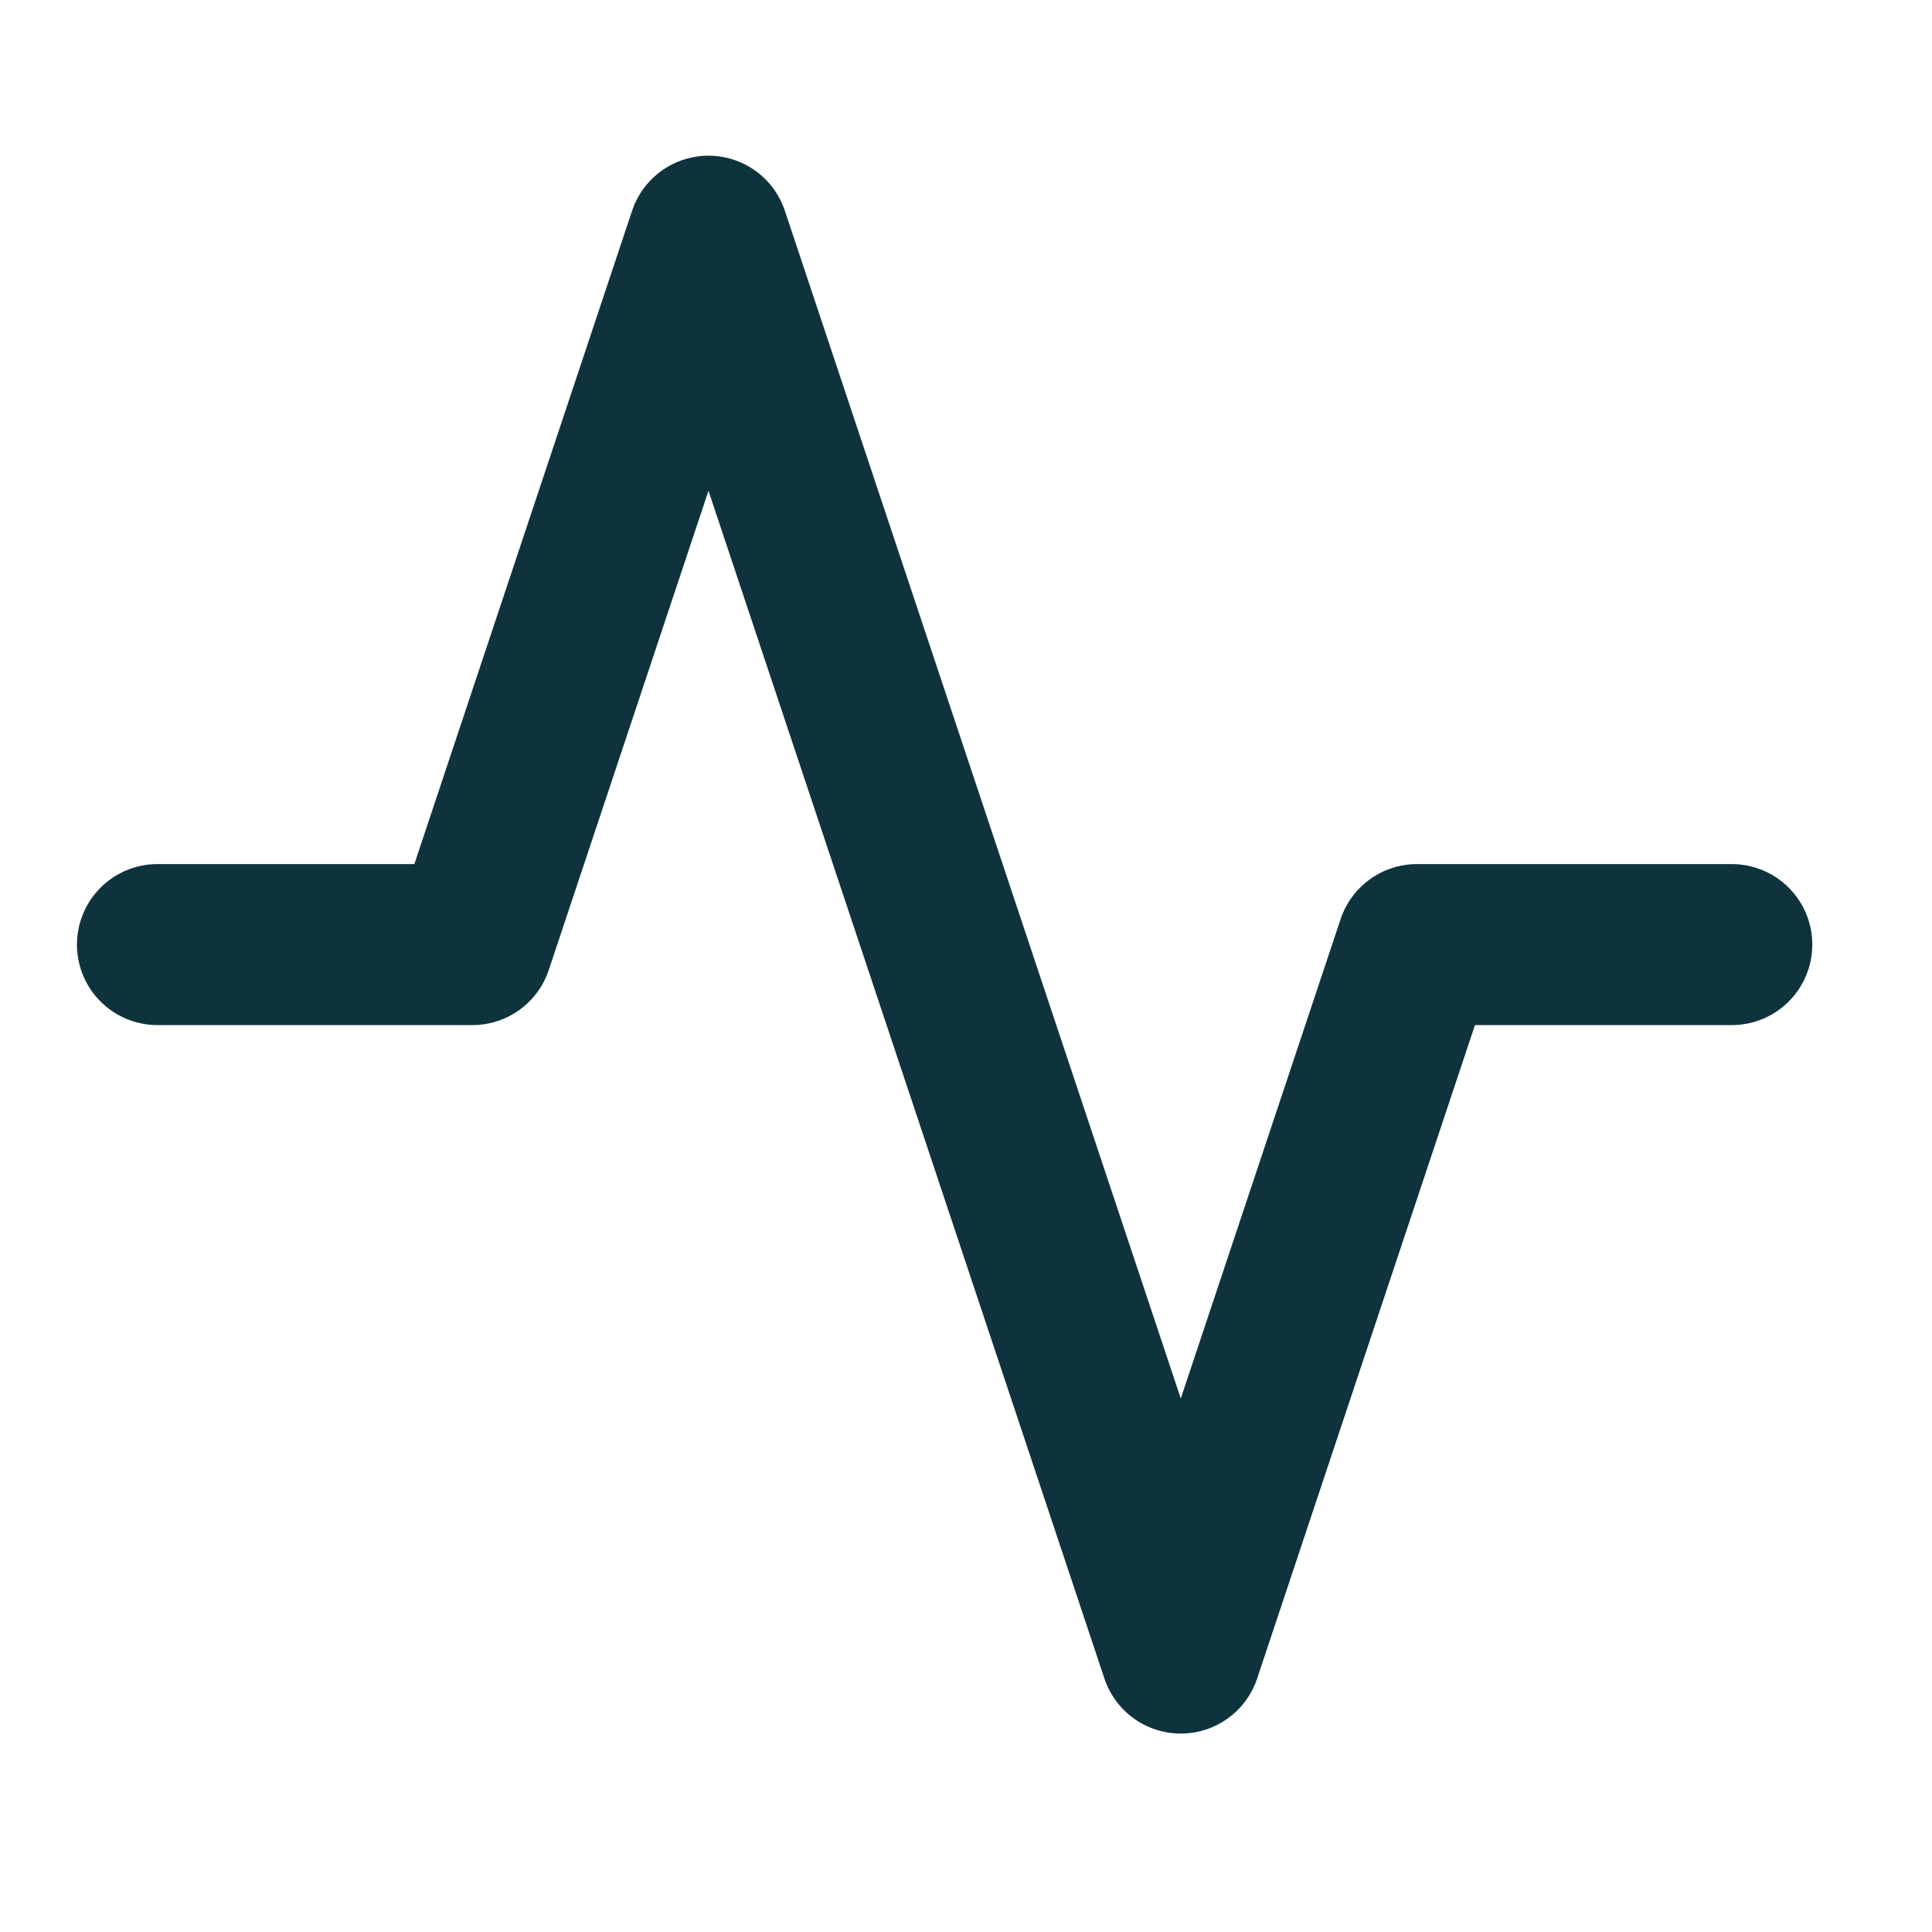<svg width="24" height="24" viewBox="0 0 24 24" fill="none" xmlns="http://www.w3.org/2000/svg">
<path d="M21.513 11.734H17.602L14.668 20.535L8.801 2.934L5.868 11.734H1.956" stroke="#0E333C" stroke-width="2" stroke-linecap="round" stroke-linejoin="round"/>
</svg>
